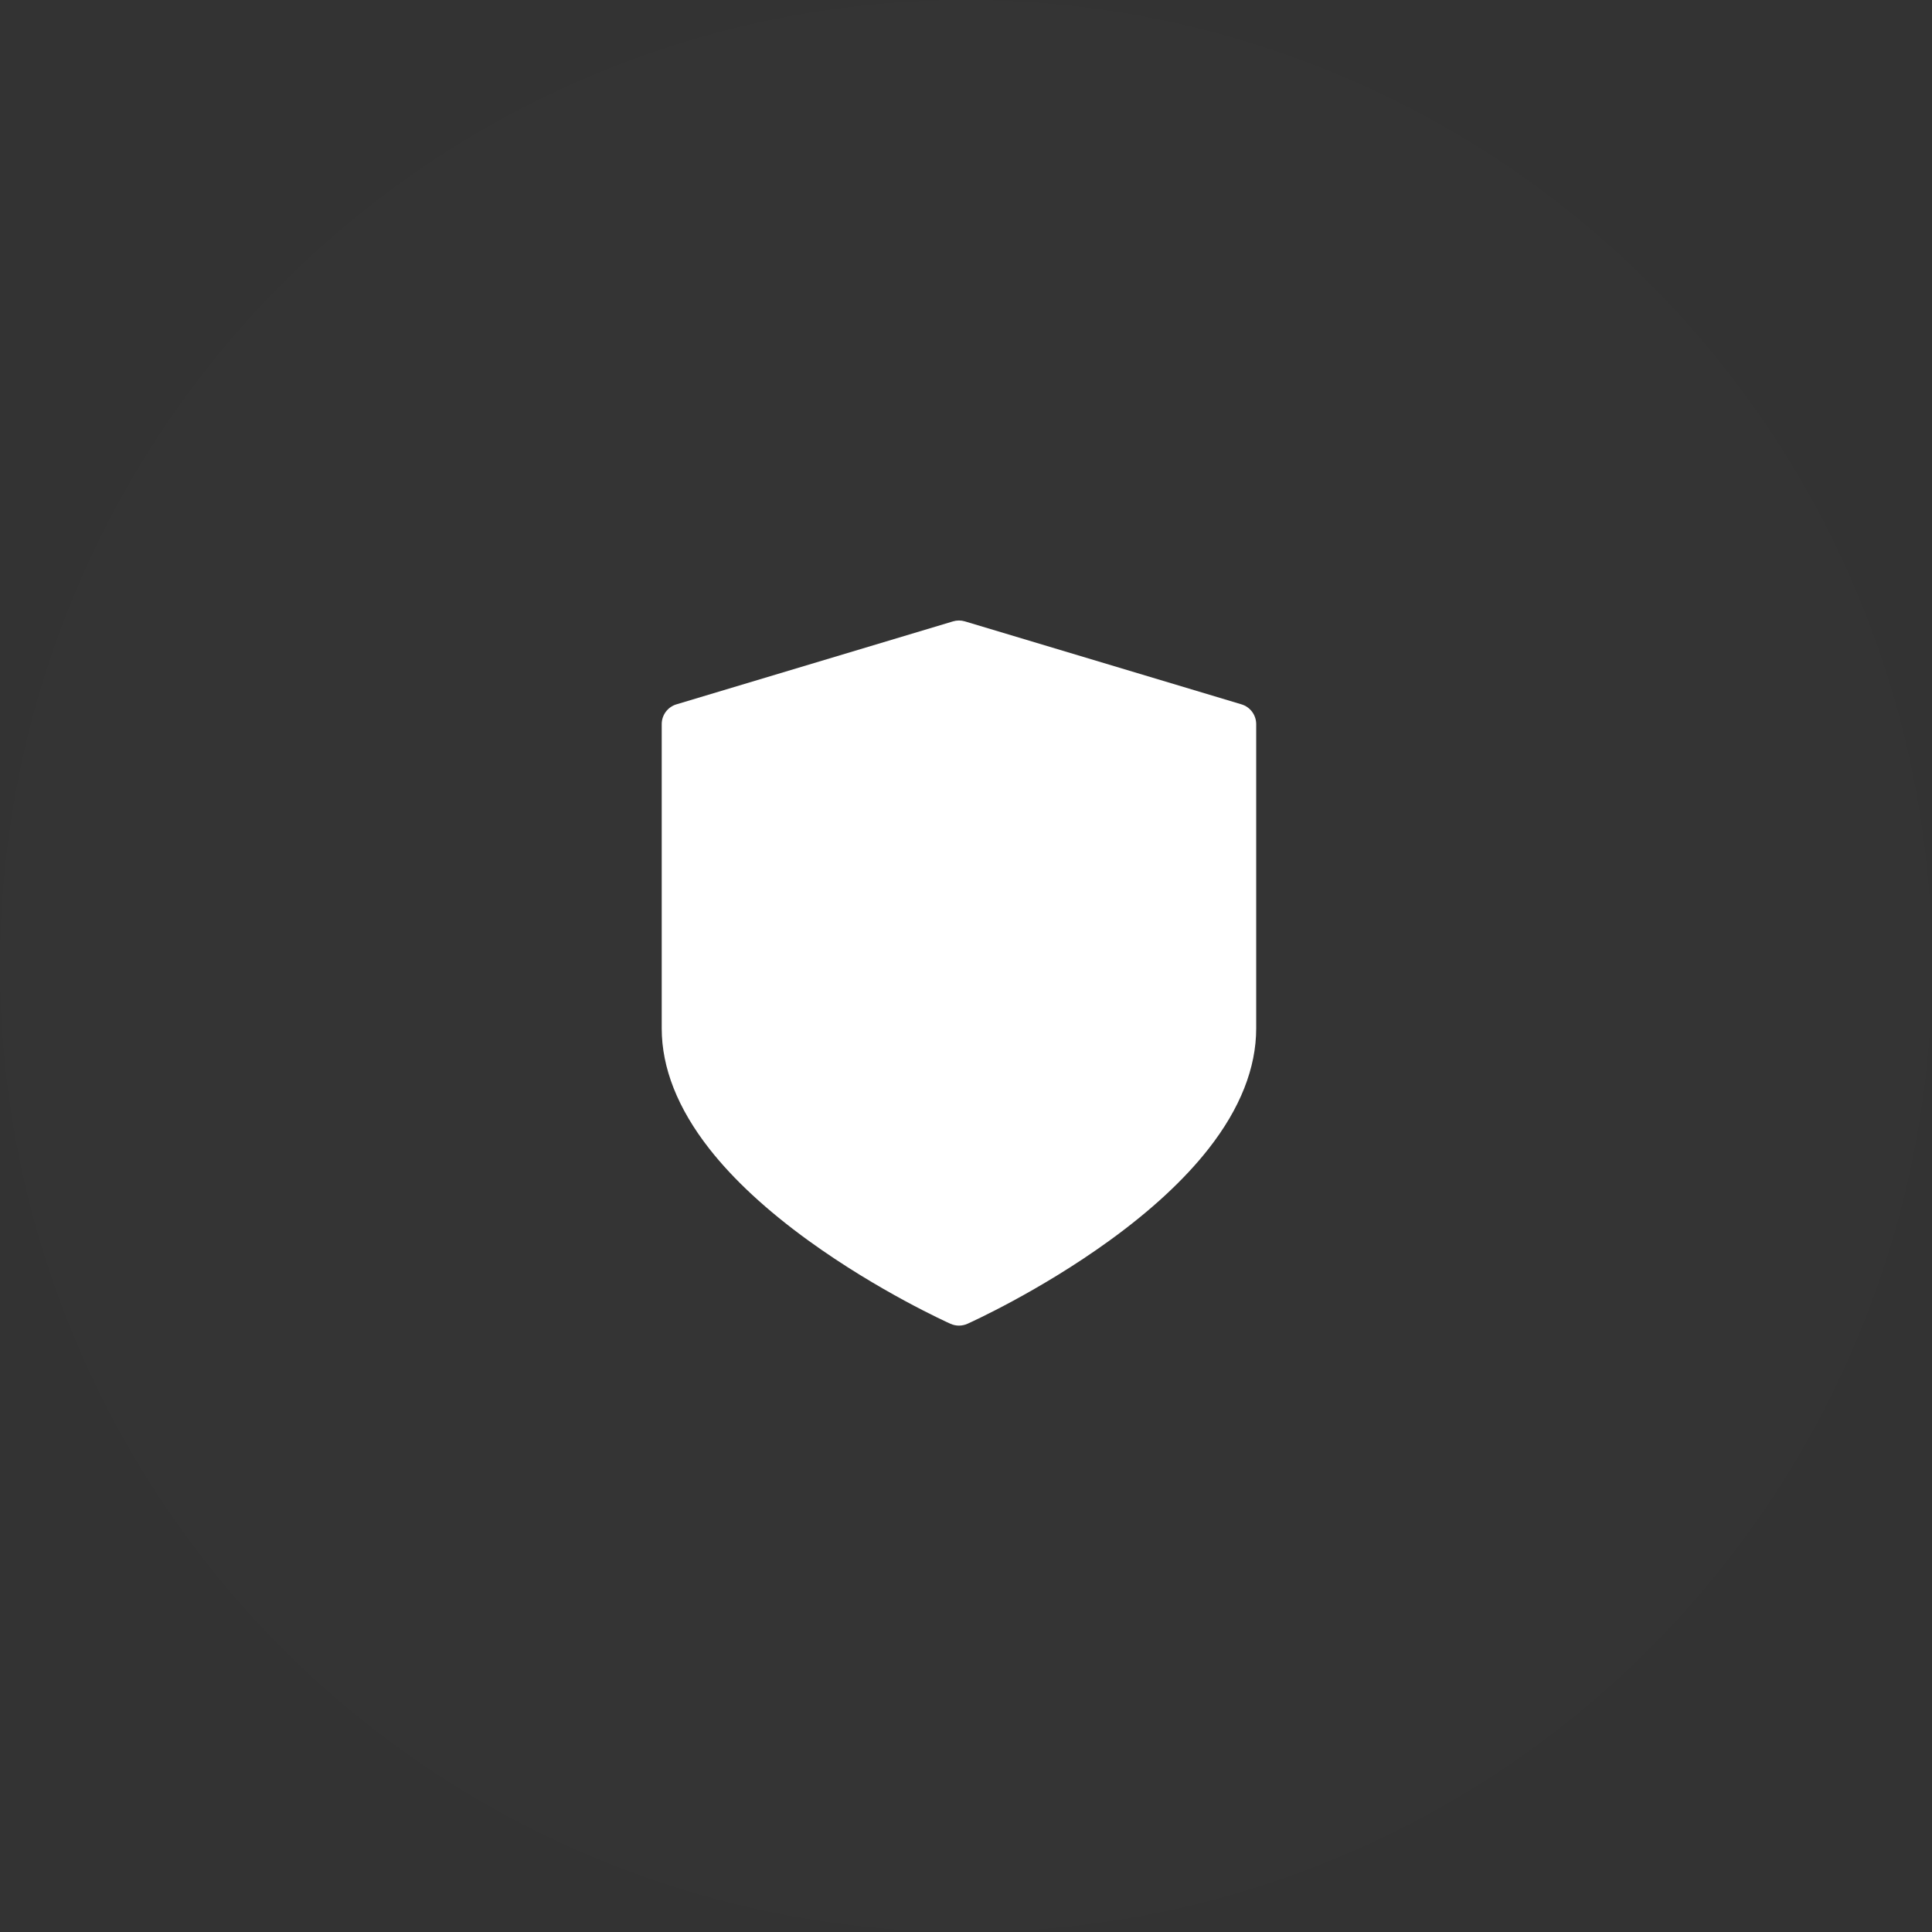 <?xml version="1.0" encoding="UTF-8"?> <svg xmlns="http://www.w3.org/2000/svg" width="137" height="137" viewBox="0 0 137 137" fill="none"><rect x="0" y="0" width="137" height="137" fill="#333333" stroke="none"/><circle opacity="0.2" cx="68.5" cy="68.5" r="68.5" fill="white" fill-opacity="0.03"></circle><g clip-path="url(#clip0_76_56)"><path d="M88.034 49.946L68.421 44.062C68.147 43.979 67.854 43.979 67.579 44.062L47.967 49.946C47.665 50.036 47.401 50.221 47.212 50.474C47.024 50.727 46.923 51.034 46.923 51.349V72.922C46.923 75.728 48.059 78.601 50.299 81.46C52.01 83.644 54.377 85.836 57.335 87.977C62.303 91.574 67.196 93.78 67.402 93.872C67.59 93.956 67.794 94 68 94C68.207 94 68.411 93.956 68.599 93.872C68.805 93.78 73.697 91.574 78.665 87.977C81.623 85.836 83.99 83.644 85.701 81.46C87.942 78.601 89.078 75.729 89.078 72.922V51.349C89.078 51.034 88.976 50.727 88.788 50.474C88.6 50.221 88.335 50.036 88.034 49.946Z" fill="white"></path></g><defs><clipPath id="clip0_76_56"><rect width="50" height="50" fill="white" transform="translate(43 44)"></rect></clipPath></defs></svg> 